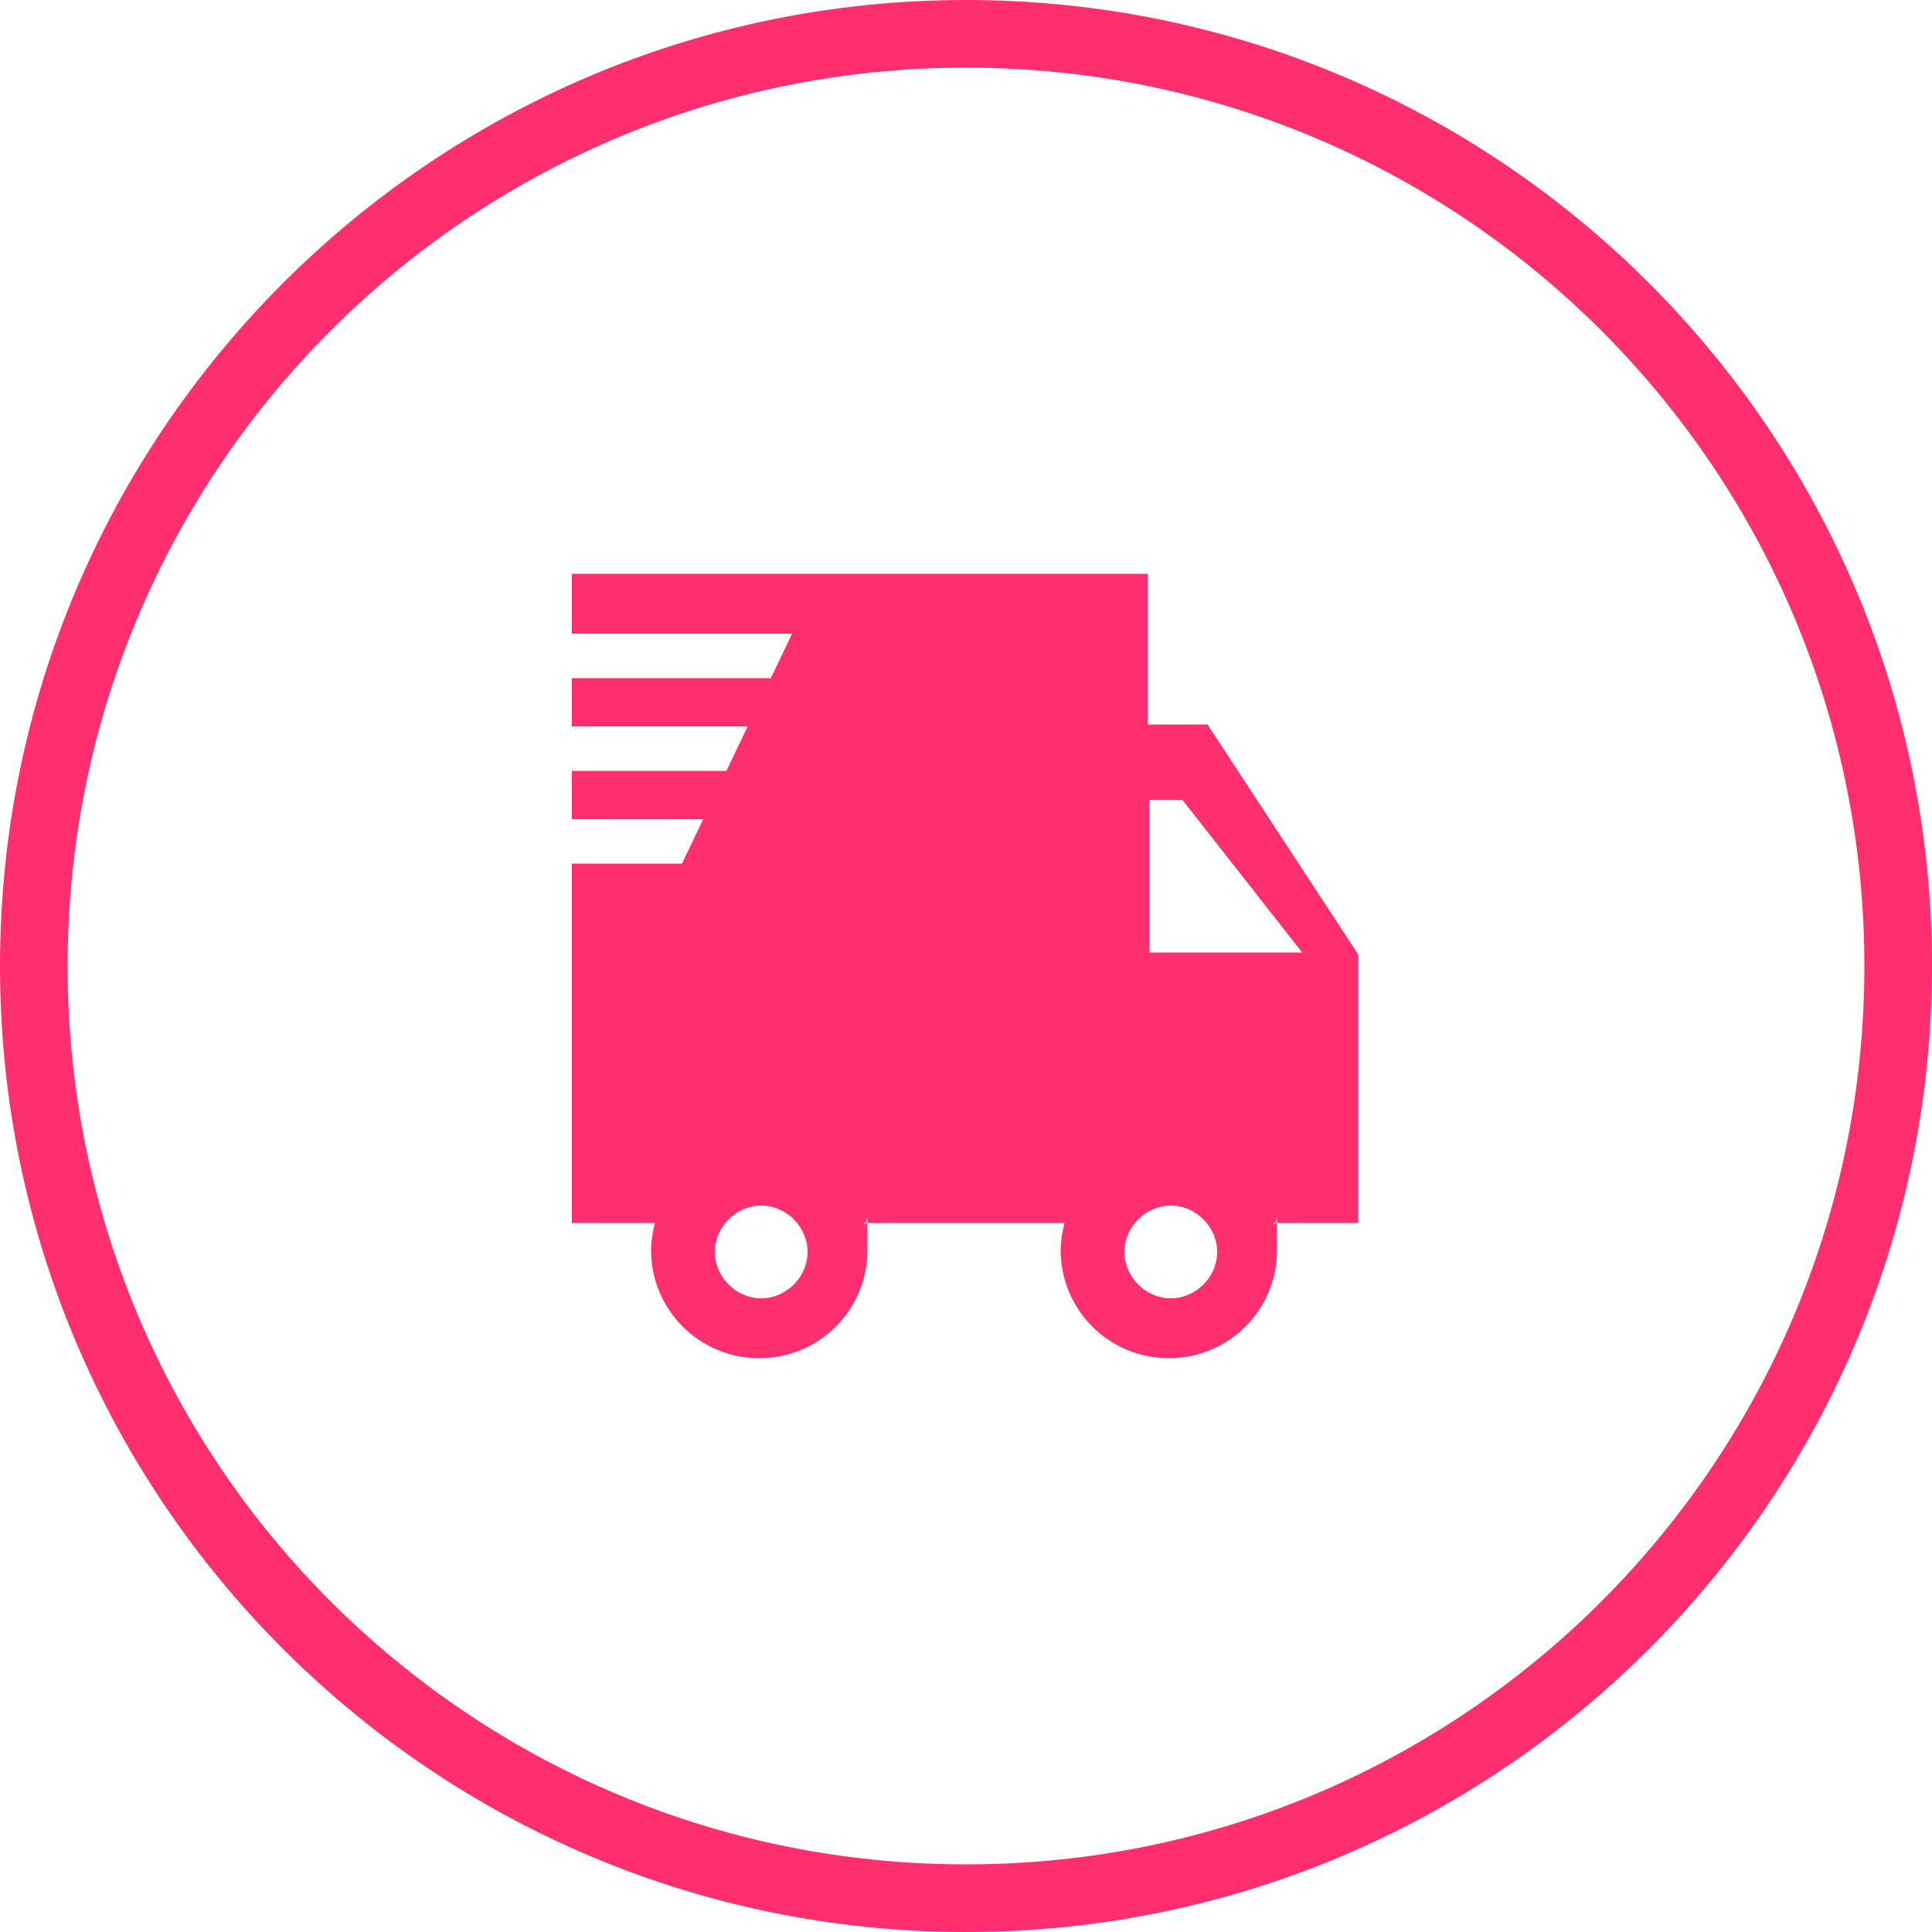 <?xml version="1.0" encoding="UTF-8"?>
<svg xmlns="http://www.w3.org/2000/svg" id="Vrstva_1" data-name="Vrstva 1" version="1.1" viewBox="0 0 100 100">
  <defs>
    <style>
      .cls-1 {
        fill: #ff2e6e;
        fill-rule: evenodd;
        stroke-width: 0px;
      }
    </style>
  </defs>
  <path class="cls-1" d="M50,100C22.4,100,0,77.6,0,50S22.4,0,50,0s50,22.4,50,50-22.4,50-50,50ZM50,3.5C24.3,3.5,3.5,24.3,3.5,50s20.8,46.5,46.5,46.5,46.5-20.8,46.5-46.5S75.7,3.5,50,3.5ZM70.3,49.4l-7.8-11.9h-3.1v-7.8h-29.8v3.1h11.4l-1.1,2.3h-10.3v2.5h9.1l-1.1,2.3h-8v2.5h6.8l-1.1,2.3h-5.7v18.6h4.3c-.1.4-.2.9-.2,1.4,0,3.1,2.5,5.6,5.6,5.6s5.6-2.5,5.6-5.6,0-.9-.2-1.4h10.4c-.1.4-.2.9-.2,1.4,0,3.1,2.5,5.6,5.6,5.6s5.6-2.5,5.6-5.6,0-.9-.2-1.4h4.4v-14h0ZM39.4,67.2c-1.3,0-2.4-1.1-2.4-2.4s1.1-2.4,2.4-2.4,2.4,1.1,2.4,2.4c0,1.3-1.1,2.4-2.4,2.4ZM60.6,67.2c-1.3,0-2.4-1.1-2.4-2.4s1.1-2.4,2.4-2.4,2.4,1.1,2.4,2.4c0,1.3-1.1,2.4-2.4,2.4ZM61.5,49.3h-2v-7.9h1.7l6.2,7.9h-5.8Z"></path>
</svg>
